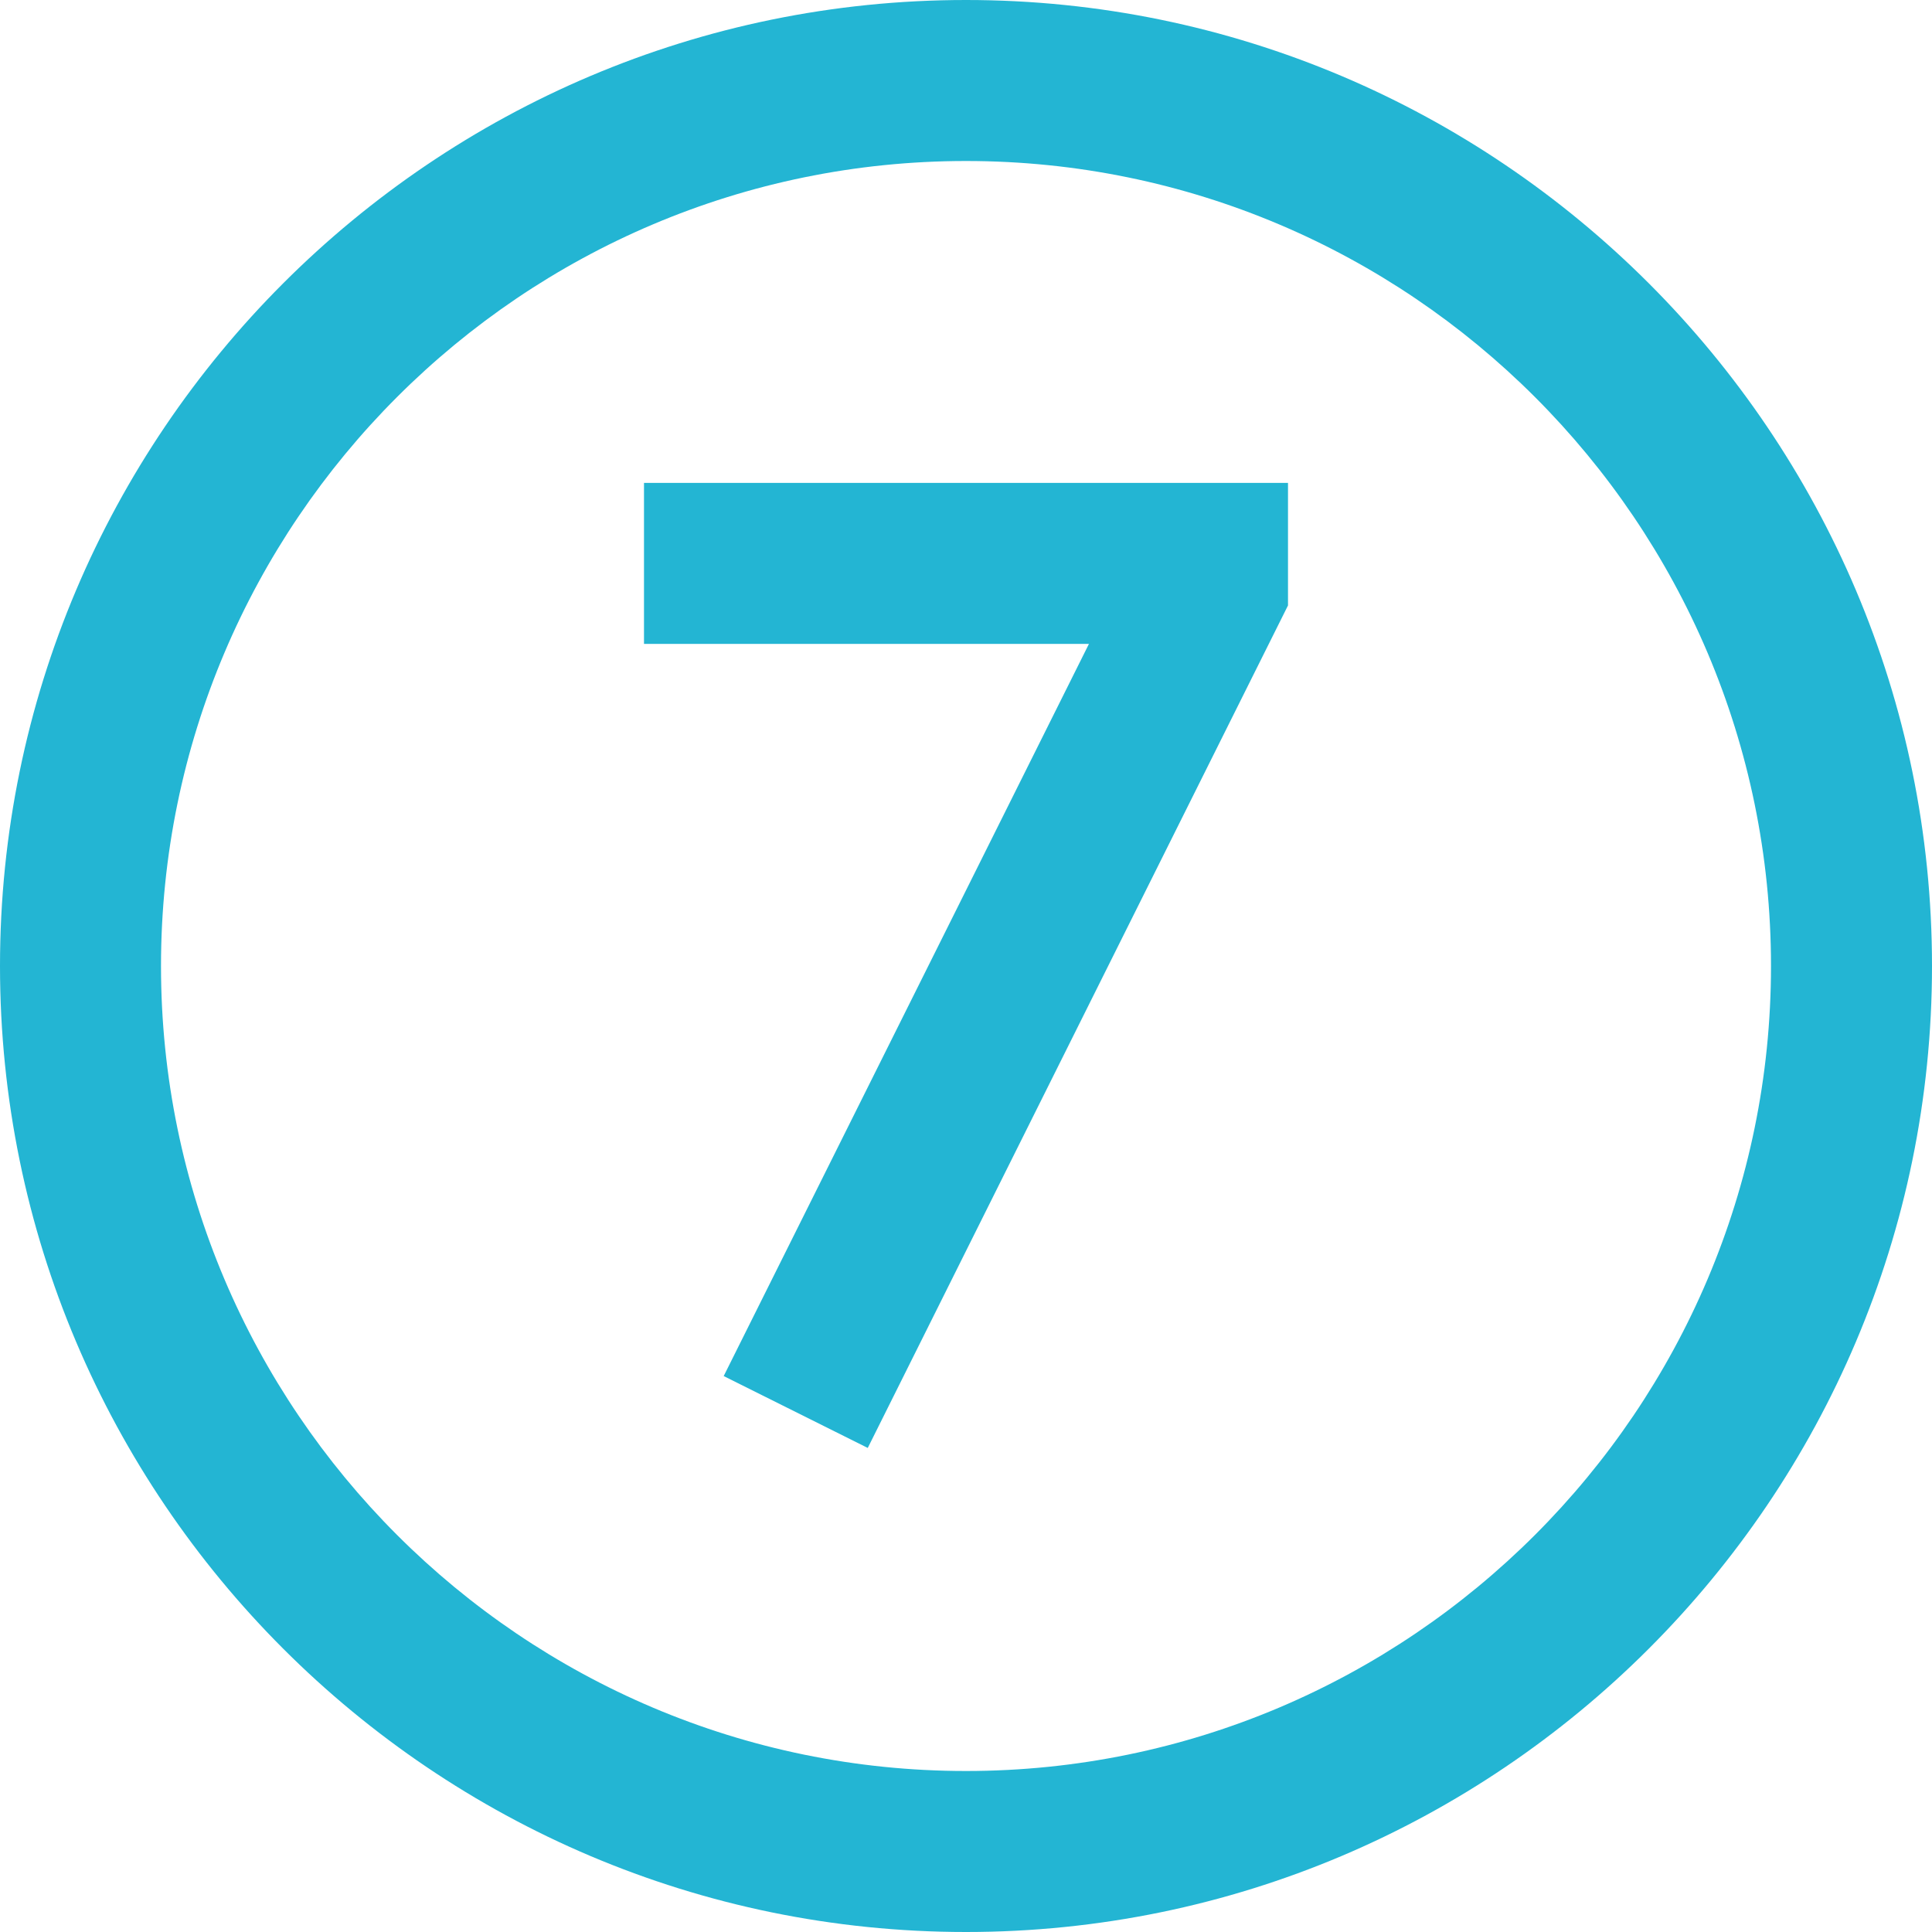 <?xml version="1.0" encoding="UTF-8"?>
<svg xmlns="http://www.w3.org/2000/svg" xmlns:xlink="http://www.w3.org/1999/xlink" version="1.1" width="512" height="512" x="0" y="0" viewBox="0 0 24 24" style="enable-background:new 0 0 512 512" xml:space="preserve">
  <g>
    <path d="m10.78 17.987-1.79-.893 4.537-9.095H8v-2h8v1.522l-5.22 10.465zM24 12c0-6.617-5.383-12-12-12S0 5.383 0 12s5.383 12 12 12 12-5.383 12-12zm-2 0c0 5.514-4.486 10-10 10S2 17.514 2 12 6.486 2 12 2s10 4.486 10 10z" fill="#23b5d3" opacity="1" data-original="#000000"></path>
  </g>
</svg>
